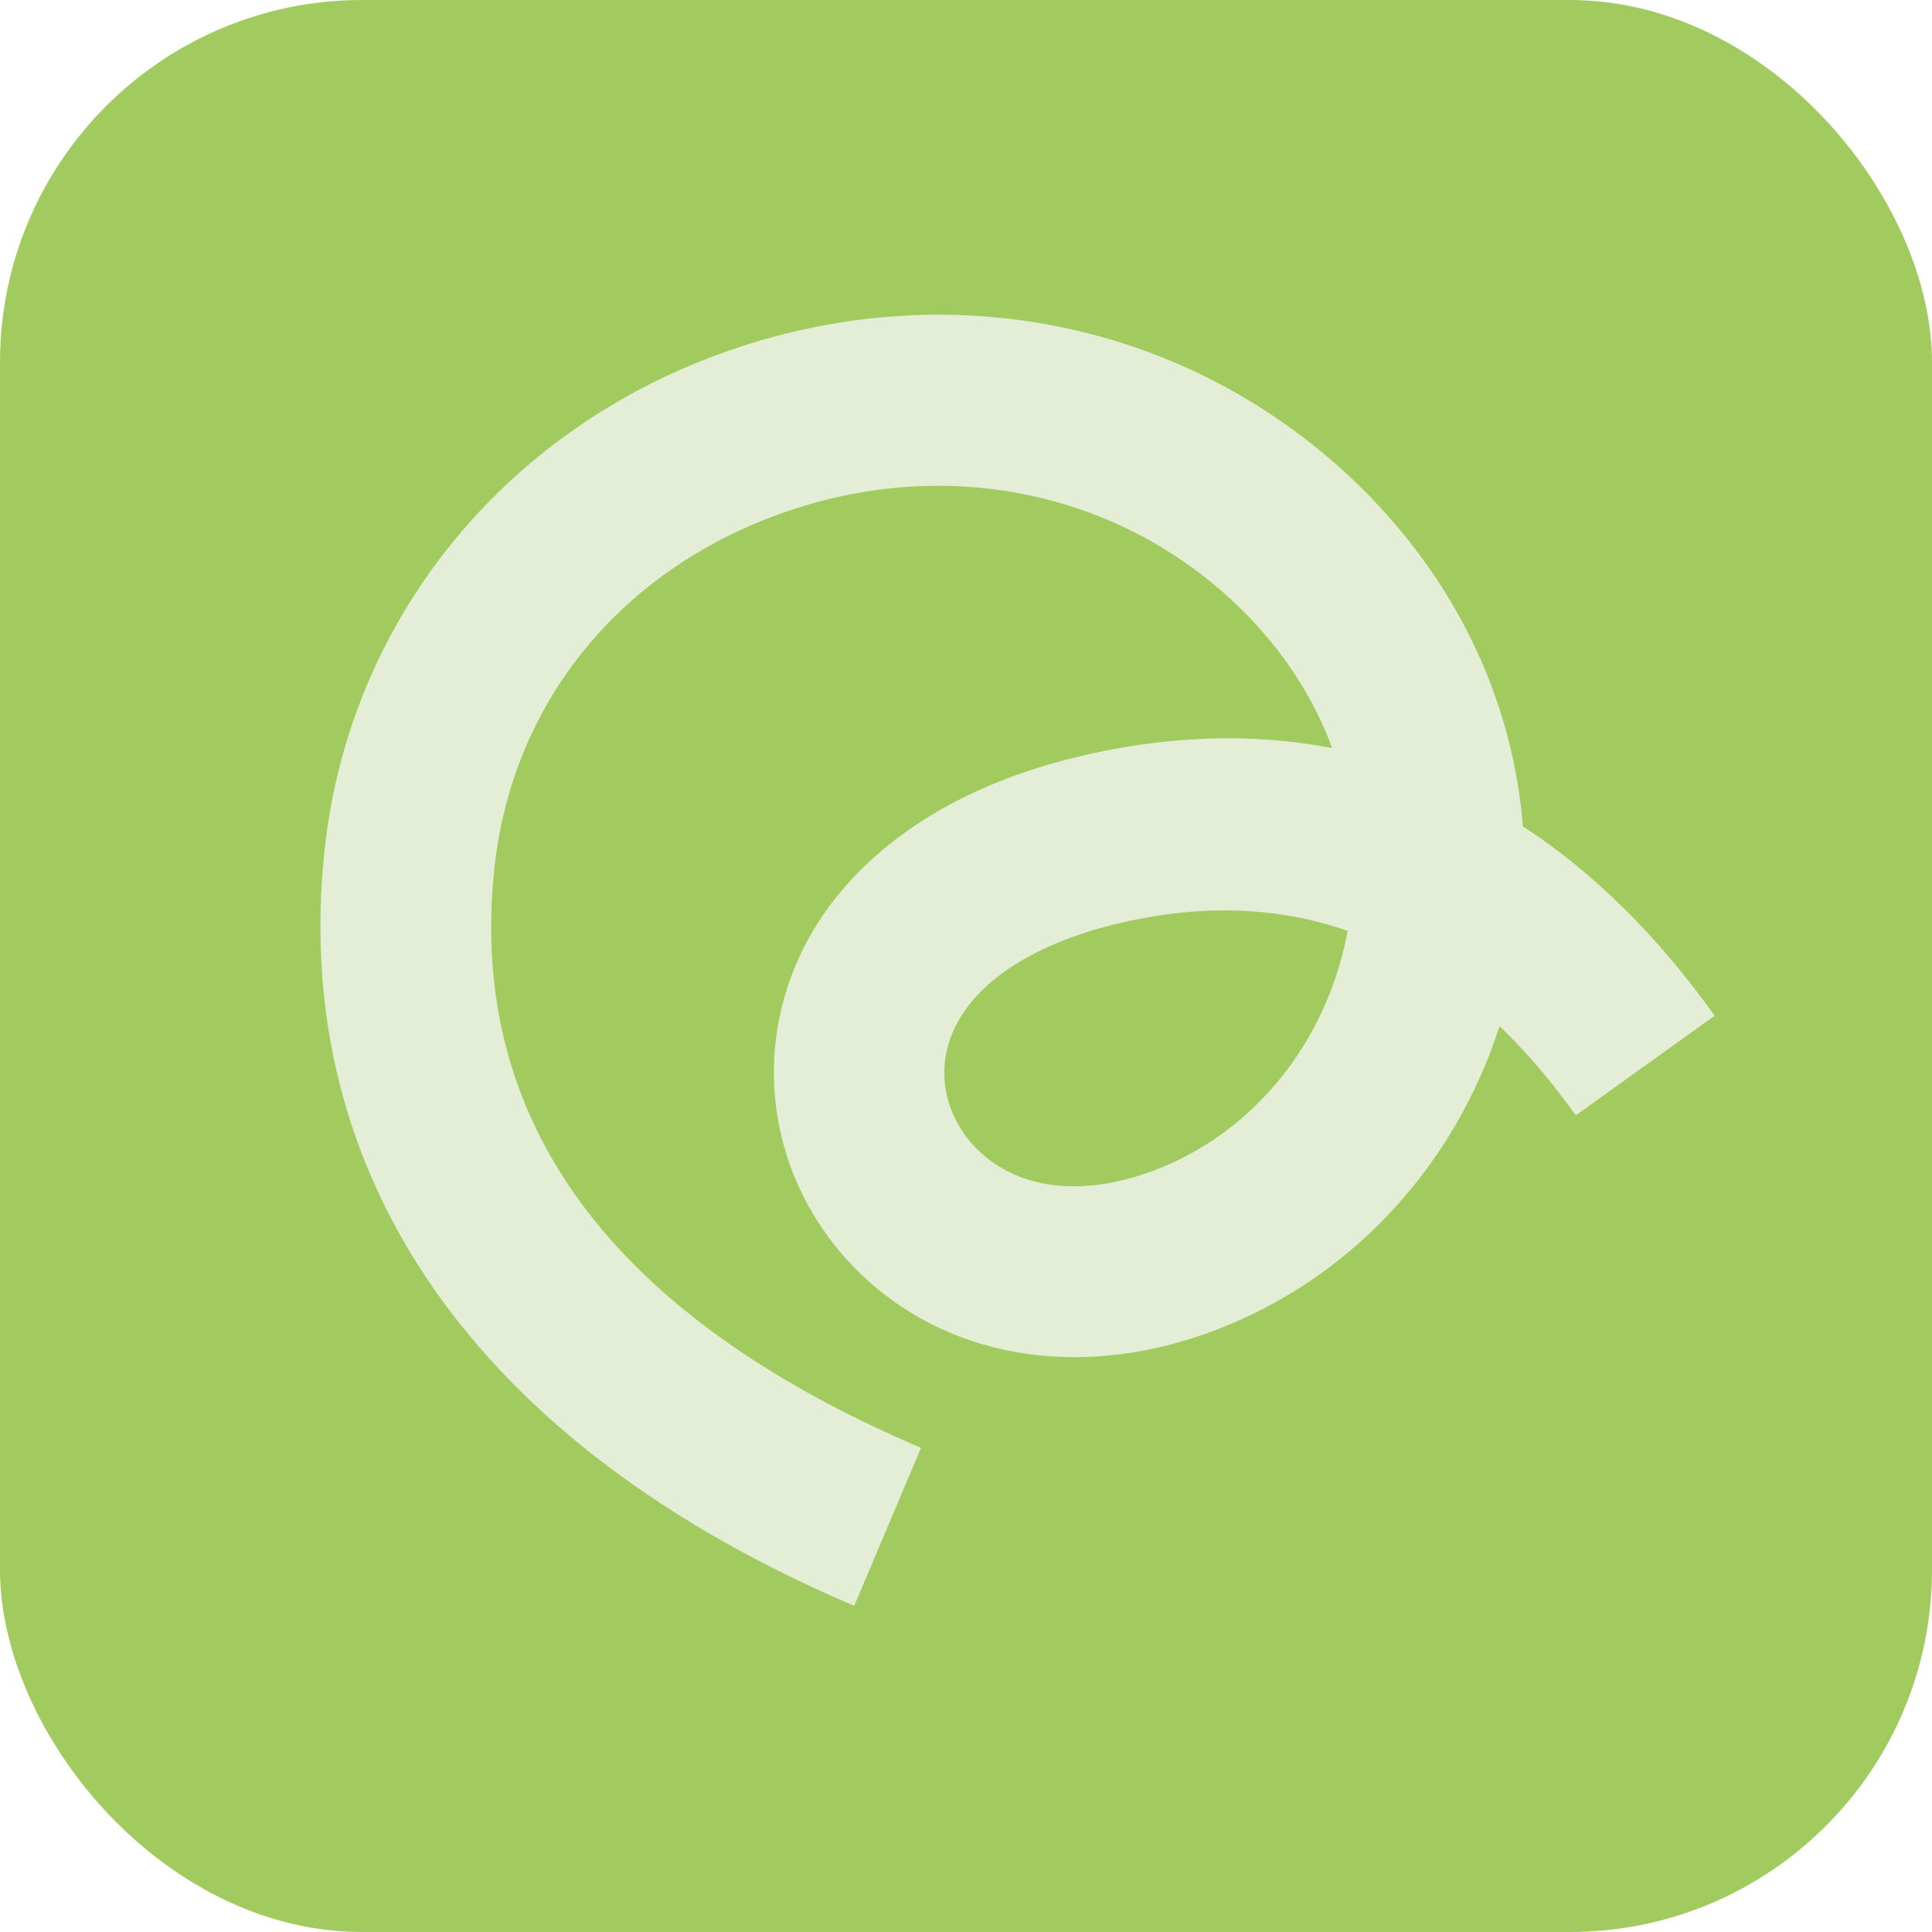 <?xml version="1.0" encoding="UTF-8"?> <svg xmlns="http://www.w3.org/2000/svg" width="80" height="80" viewBox="0 0 80 80" fill="none"><rect width="80" height="80" rx="15" fill="#A1CB5F"></rect><g clip-path="url(#clip0_25_4044)"><path d="M35.368 66.492C19.779 59.856 11.993 48.747 13.438 35.211C14.455 25.687 20.873 17.758 30.181 14.518C39.685 11.209 49.847 13.515 56.701 20.535C60.47 24.401 62.658 29.185 63.06 34.217C65.966 36.111 68.624 38.726 71 42.06L65.248 46.184C64.248 44.778 63.197 43.552 62.094 42.489C60.291 48.087 56.248 52.604 50.941 54.833C45.548 57.105 40.035 56.513 36.198 53.256C32.839 50.401 31.36 46.021 32.343 41.82C33.522 36.797 37.933 32.991 44.445 31.379C48.206 30.453 51.795 30.325 55.163 30.976C54.428 28.988 53.248 27.119 51.65 25.482C46.736 20.441 39.394 18.804 32.505 21.204C25.702 23.57 21.207 29.082 20.471 35.957C19.352 46.407 25.292 54.482 38.138 59.951L35.377 66.483L35.368 66.492ZM50.701 37.697C49.231 37.697 47.702 37.894 46.129 38.28C42.283 39.232 39.77 41.117 39.215 43.458C38.839 45.052 39.428 46.732 40.753 47.855C42.548 49.373 45.257 49.535 48.197 48.301C52.052 46.681 54.881 43.115 55.761 38.769C55.778 38.691 55.787 38.614 55.804 38.546C54.18 37.98 52.479 37.697 50.701 37.697Z" fill="#E4EDD5"></path></g><defs><clipPath id="clip0_25_4044"><rect width="57.733" height="53.457" fill="white" transform="translate(13.267 13.034)"></rect></clipPath></defs></svg> 